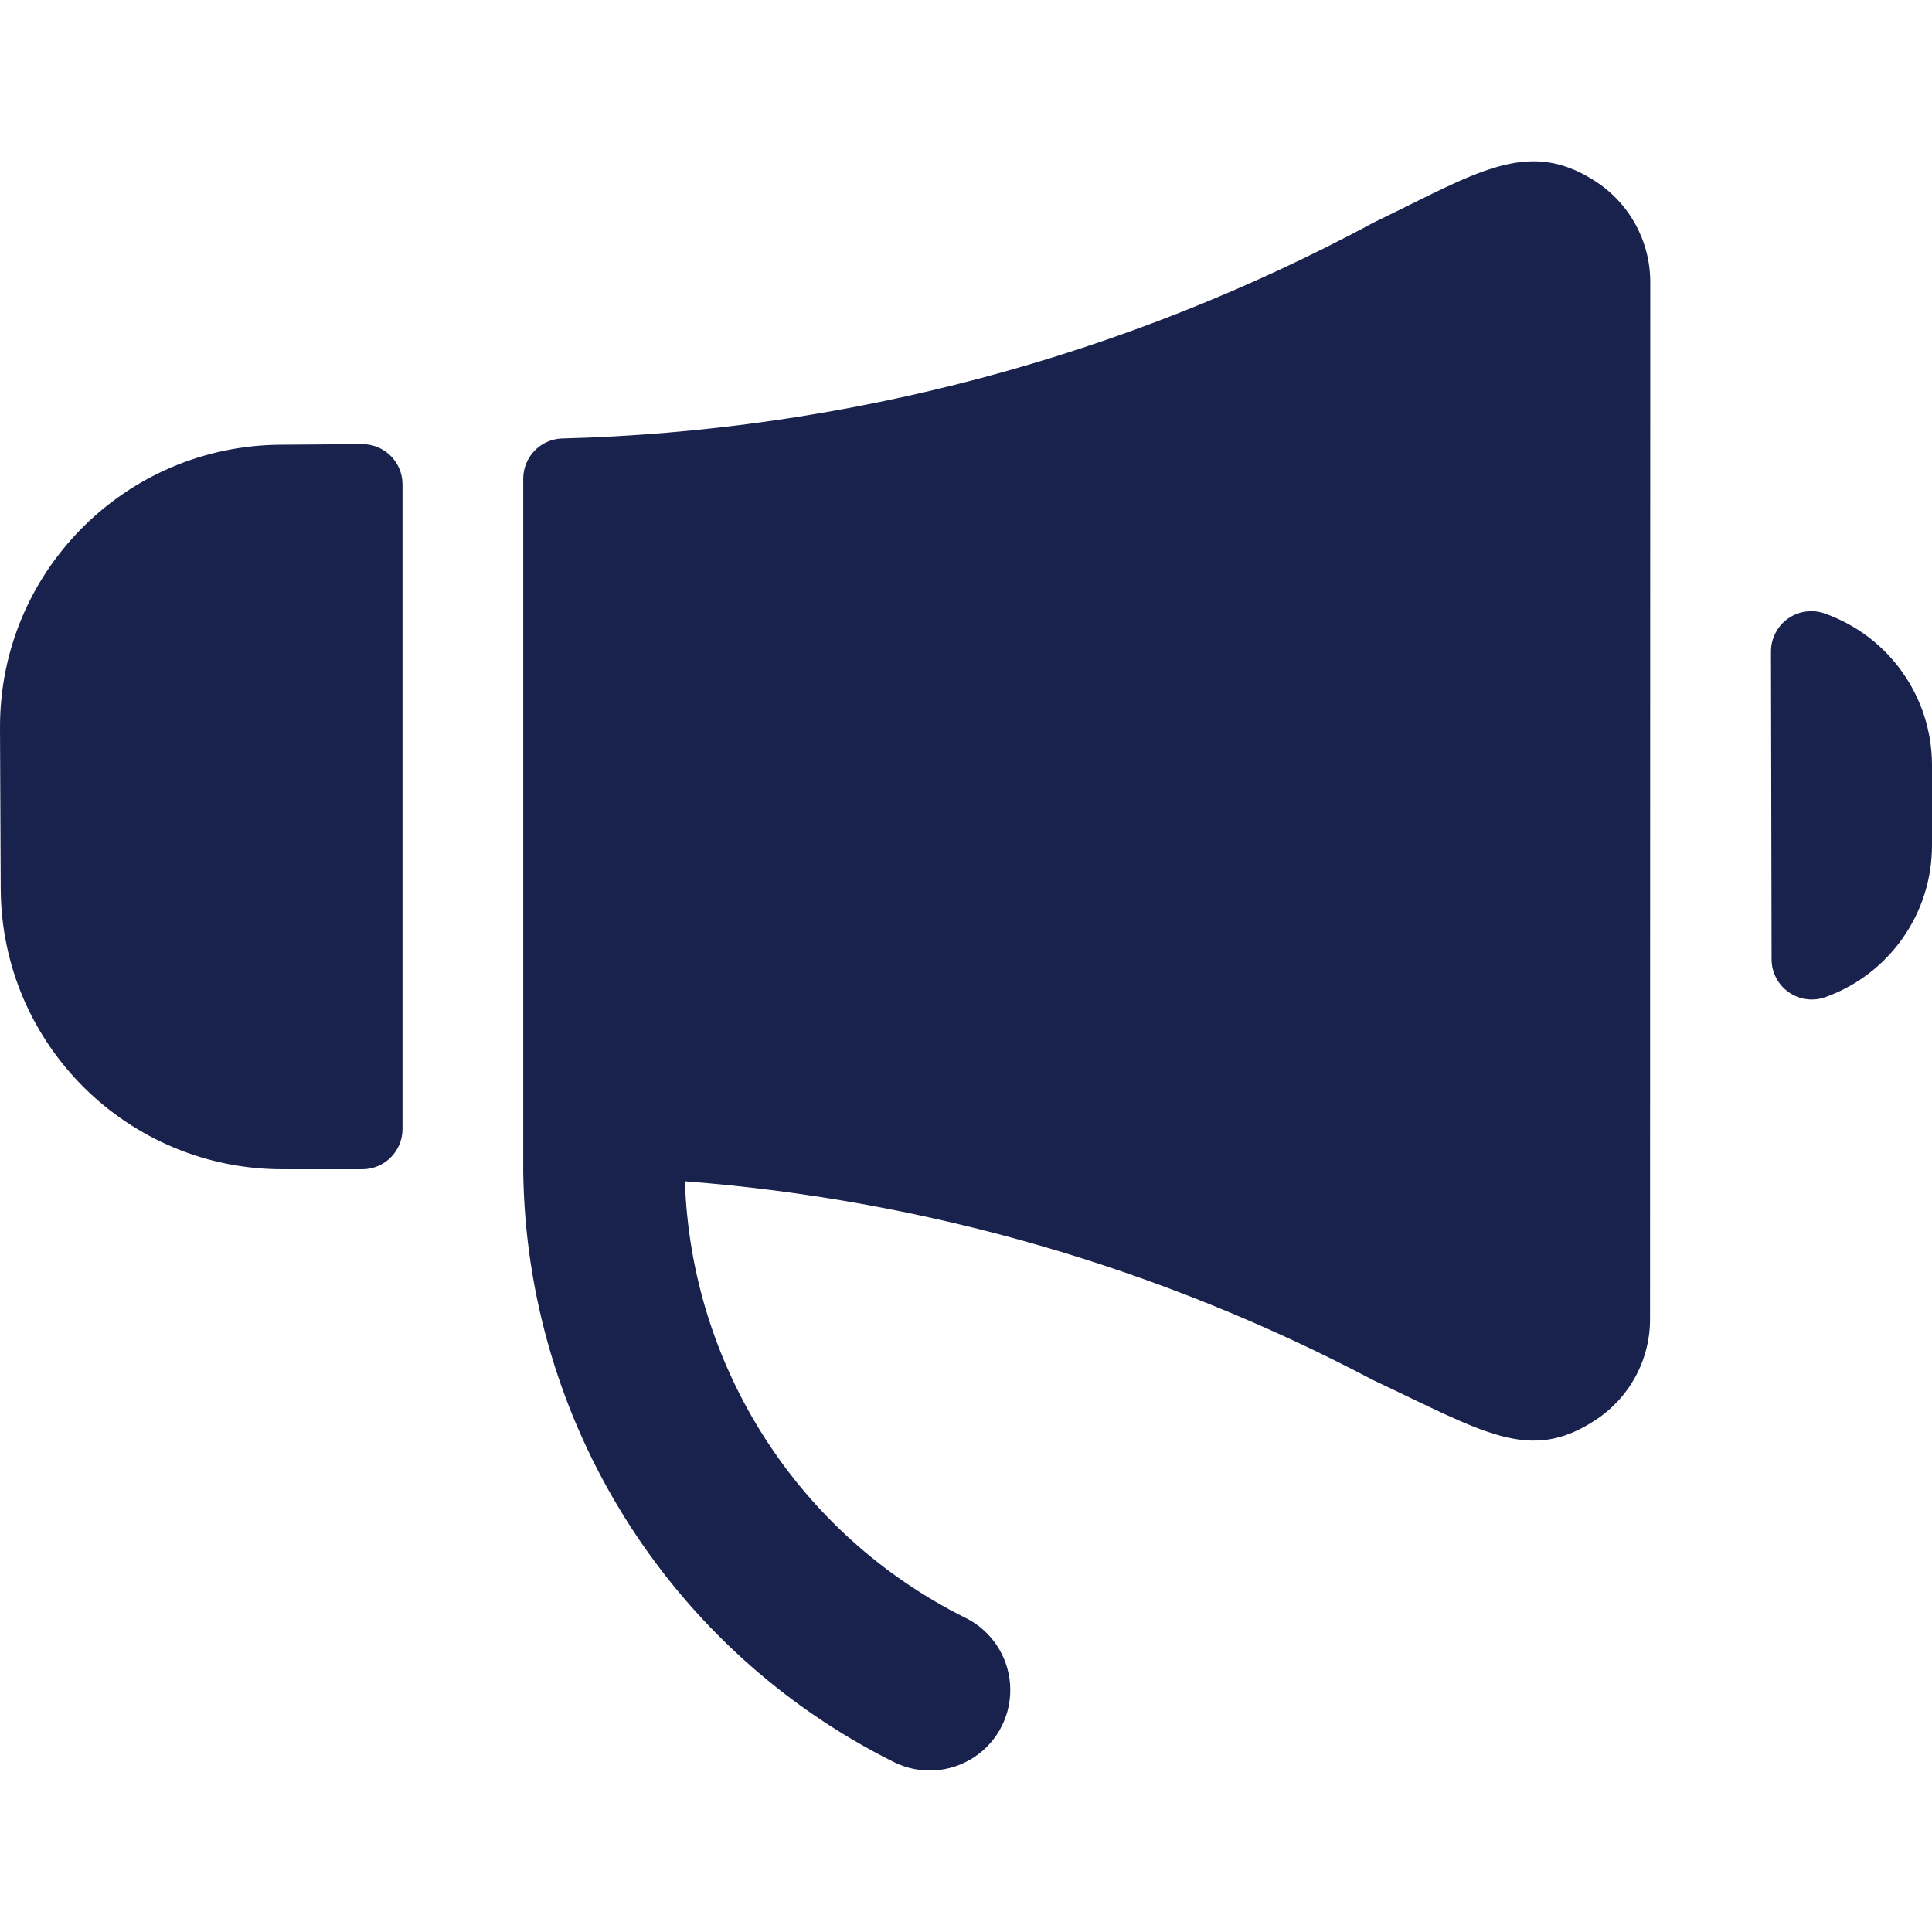 <svg width="35" height="35" viewBox="0 0 35 35" fill="none" xmlns="http://www.w3.org/2000/svg">
<path d="M35 13.847C34.993 12.619 34.218 11.527 33.06 11.115C32.837 11.035 32.588 11.068 32.393 11.205C32.199 11.341 32.083 11.565 32.083 11.802L32.094 17.379C32.094 17.616 32.21 17.838 32.405 17.975C32.599 18.111 32.847 18.144 33.071 18.063C34.23 17.646 35.002 16.545 35 15.312V13.847Z" fill="#19214D"/>
<path d="M29.896 5.104C29.894 4.357 29.508 3.663 28.875 3.267C27.659 2.494 26.733 3.141 24.9 4.024C20.365 6.469 15.318 7.812 10.168 7.944C9.781 7.965 9.479 8.285 9.479 8.673V21.223C9.536 25.763 12.125 29.891 16.188 31.919C16.655 32.154 17.213 32.121 17.649 31.832C18.086 31.543 18.334 31.043 18.299 30.52C18.265 29.998 17.953 29.534 17.483 29.305C14.467 27.802 12.518 24.767 12.408 21.4C16.766 21.735 21.01 22.961 24.876 25.002C26.883 25.945 27.703 26.511 28.895 25.731C29.52 25.327 29.896 24.632 29.892 23.887L29.896 5.104Z" fill="#19214D"/>
<path d="M7.292 8.775C7.292 8.372 6.965 8.046 6.563 8.046L5.085 8.057C2.266 8.072 -0.01 10.367 3.08388e-05 13.186L0.013 16.103C0.027 18.921 2.322 21.195 5.141 21.182H6.563C6.965 21.182 7.292 20.856 7.292 20.453V8.775Z" fill="#19214D"/>
</svg>
